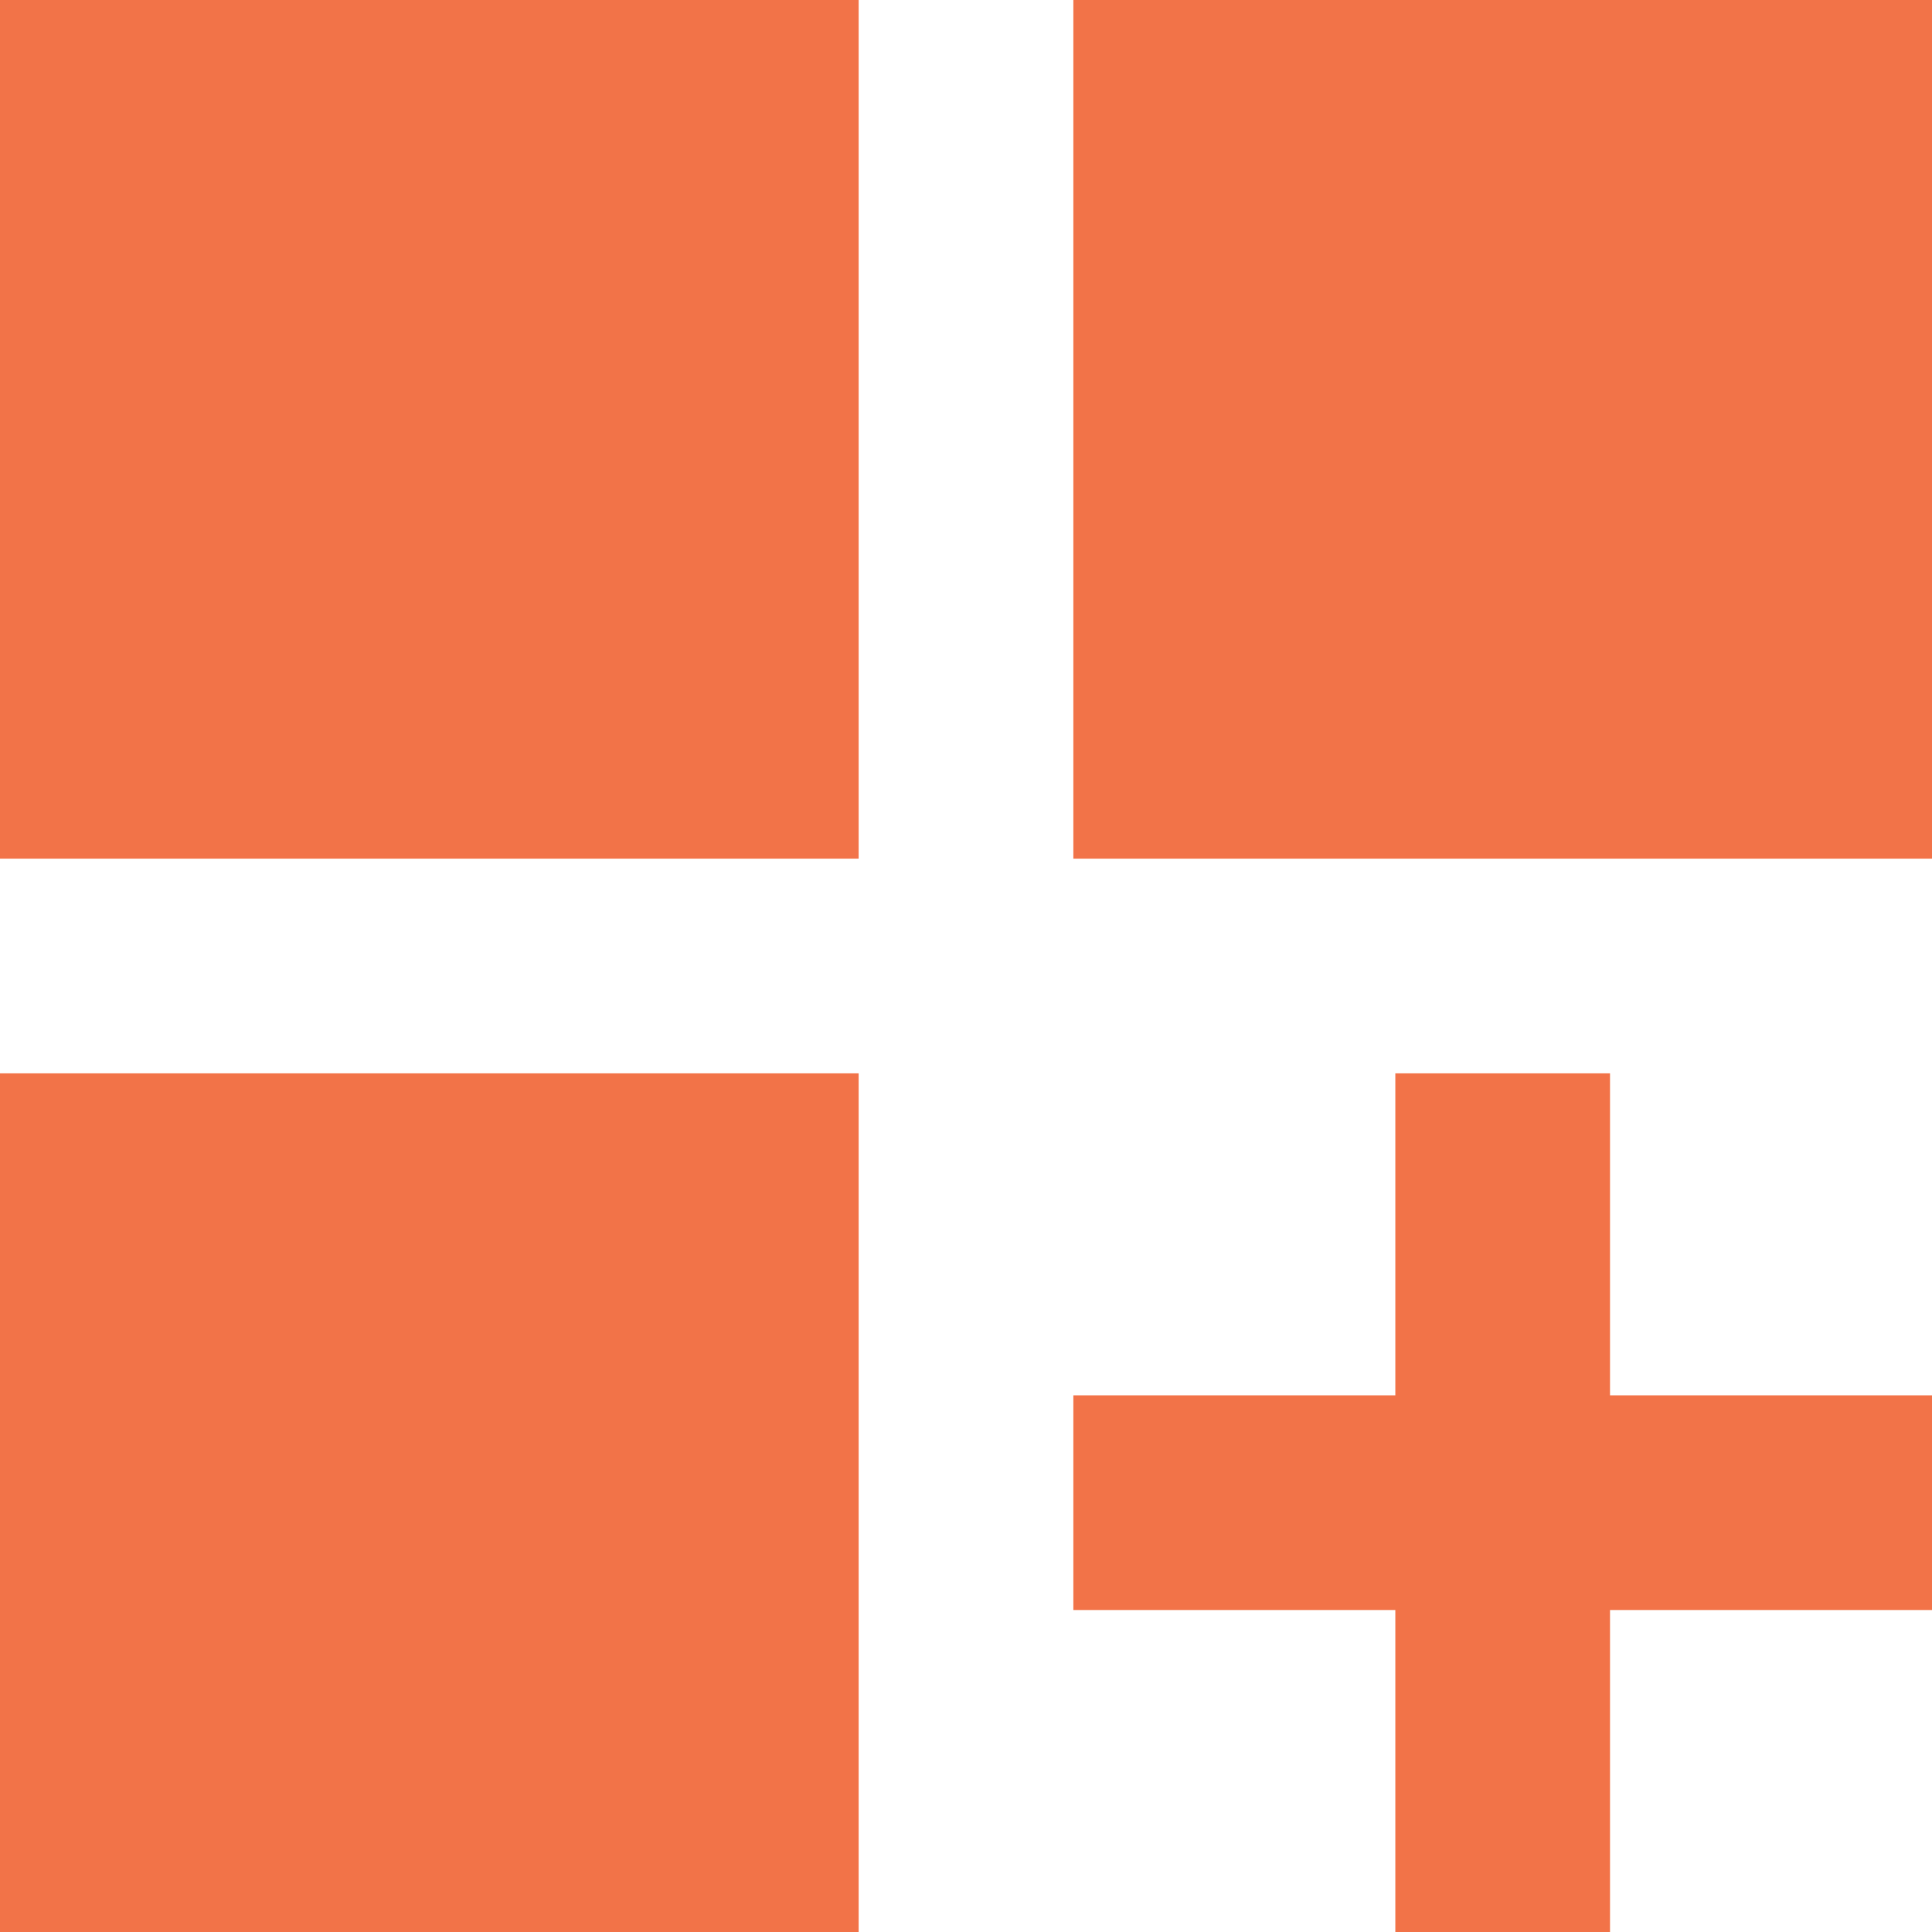 <svg xmlns="http://www.w3.org/2000/svg" width="50" height="50" viewBox="0 0 50 50" fill="none"><path d="M0 0H22.222V22.222H0V0ZM27.778 0H50V22.222H27.778V0ZM0 27.778H22.222V50H0V27.778ZM41.667 27.778H36.111V36.111H27.778V41.667H36.111V50H41.667V41.667H50V36.111H41.667V27.778Z" fill="#F27348"></path></svg>
